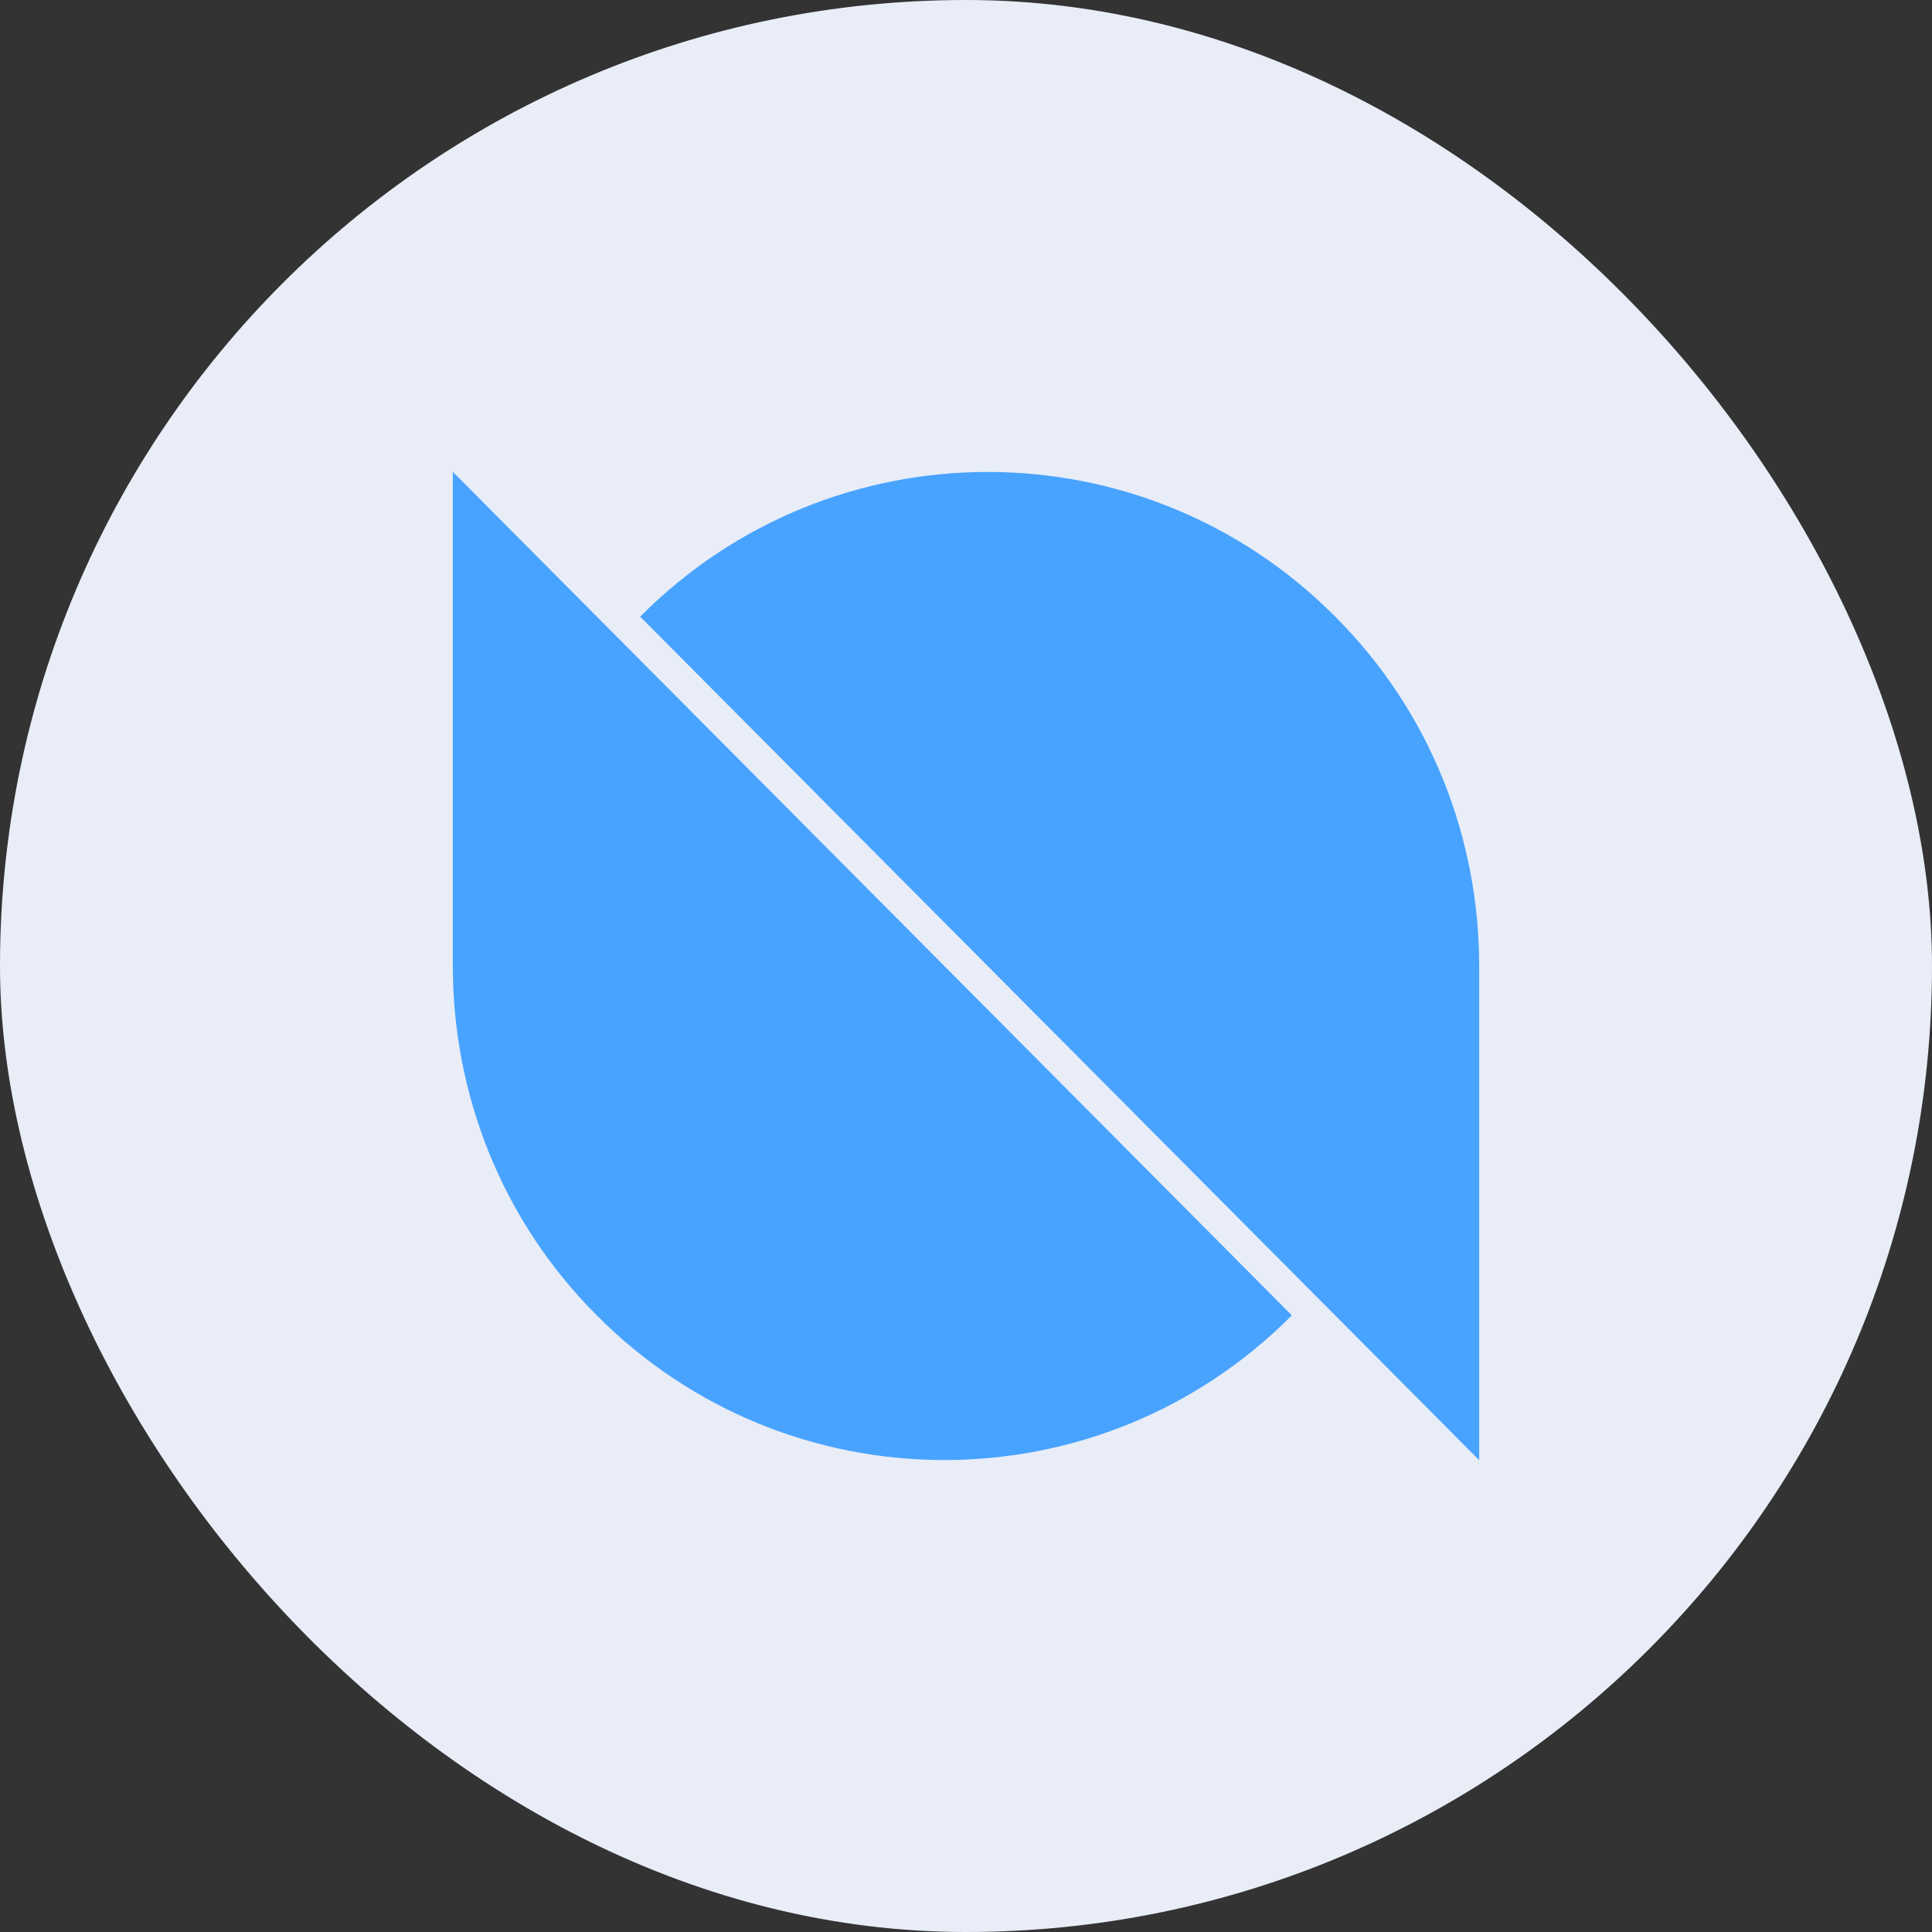 <svg width="128" height="128" viewBox="0 0 128 128" fill="none" xmlns="http://www.w3.org/2000/svg">
<rect x="0" y="0" width="128" height="128" fill="#333333" stroke="none"/>
<rect width="128" height="128" rx="64" fill="#E8EDF7"/>
<path d="M30 31.259V64C30 72.387 33.167 80.773 39.538 87.146C52.242 99.927 72.882 99.927 85.587 87.146L30 31.259Z" fill="#48A3FF"/>
<path d="M98 96.741V64C98 55.613 94.833 47.227 88.463 40.854C75.758 28.073 55.118 28.073 42.413 40.854L98 96.741Z" fill="#48A3FF"/>
</svg>
